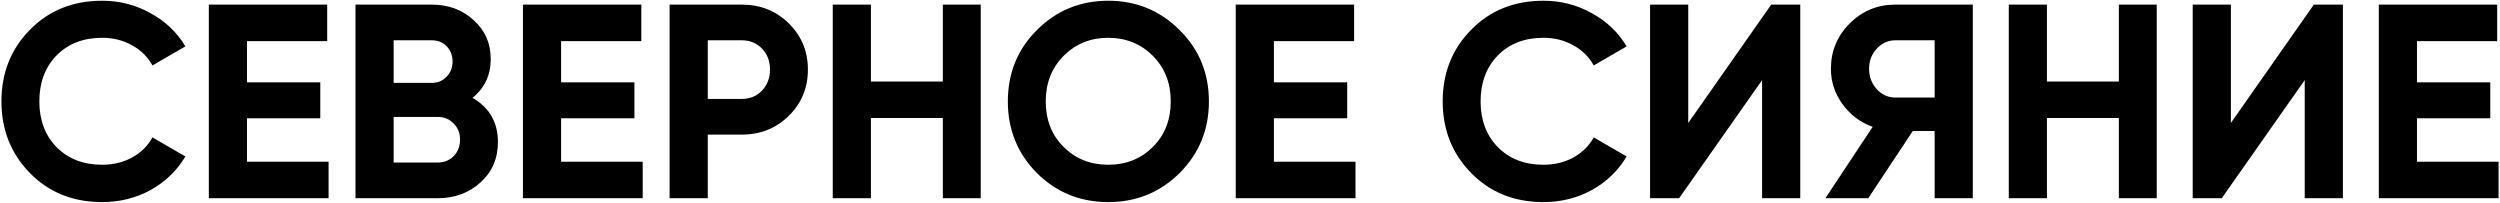 <?xml version="1.0" encoding="UTF-8"?> <svg xmlns="http://www.w3.org/2000/svg" width="1627" height="132" viewBox="0 0 1627 132" fill="none"><path d="M66.46 131.52C47.5 131.52 31.84 125.22 19.48 112.62C7.12 100.02 0.94 84.48 0.94 66C0.94 47.4 7.12 31.86 19.48 19.38C31.84 6.78 47.5 0.48 66.46 0.48C77.86 0.48 88.36 3.18 97.96 8.58C107.68 13.86 115.24 21.06 120.64 30.18L99.22 42.6C96.1 36.96 91.66 32.58 85.9 29.46C80.14 26.22 73.66 24.6 66.46 24.6C54.22 24.6 44.32 28.44 36.76 36.12C29.32 43.8 25.6 53.76 25.6 66C25.6 78.12 29.32 88.02 36.76 95.7C44.32 103.38 54.22 107.22 66.46 107.22C73.66 107.22 80.14 105.66 85.9 102.54C91.78 99.3 96.22 94.92 99.22 89.4L120.64 101.82C115.24 110.94 107.74 118.2 98.14 123.6C88.54 128.88 77.98 131.52 66.46 131.52ZM160.739 105.24H213.839V129H135.899V3H212.939V26.76H160.739V53.58H208.439V76.98H160.739V105.24ZM307.488 63.66C318.528 70.02 324.048 79.62 324.048 92.46C324.048 103.14 320.268 111.9 312.708 118.74C305.148 125.58 295.848 129 284.808 129H231.348V3H281.028C291.828 3 300.888 6.36 308.208 13.08C315.648 19.68 319.368 28.14 319.368 38.46C319.368 48.9 315.408 57.3 307.488 63.66ZM281.028 26.22H256.188V53.94H281.028C284.868 53.94 288.048 52.62 290.568 49.98C293.208 47.34 294.528 44.04 294.528 40.08C294.528 36.12 293.268 32.82 290.748 30.18C288.228 27.54 284.988 26.22 281.028 26.22ZM284.808 105.78C289.008 105.78 292.488 104.4 295.248 101.64C298.008 98.76 299.388 95.16 299.388 90.84C299.388 86.64 298.008 83.16 295.248 80.4C292.488 77.52 289.008 76.08 284.808 76.08H256.188V105.78H284.808ZM365.173 105.24H418.273V129H340.333V3H417.373V26.76H365.173V53.58H412.873V76.98H365.173V105.24ZM482.762 3C494.882 3 505.082 7.08 513.362 15.24C521.642 23.4 525.782 33.42 525.782 45.3C525.782 57.18 521.642 67.2 513.362 75.36C505.082 83.52 494.882 87.6 482.762 87.6H460.622V129H435.782V3H482.762ZM482.762 64.38C488.042 64.38 492.422 62.58 495.902 58.98C499.382 55.26 501.122 50.7 501.122 45.3C501.122 39.78 499.382 35.22 495.902 31.62C492.422 28.02 488.042 26.22 482.762 26.22H460.622V64.38H482.762ZM613.594 3H638.254V129H613.594V76.8H566.794V129H541.954V3H566.794V53.04H613.594V3ZM767.681 112.62C754.961 125.22 739.481 131.52 721.241 131.52C703.001 131.52 687.521 125.22 674.801 112.62C662.201 99.9 655.901 84.36 655.901 66C655.901 47.64 662.201 32.16 674.801 19.56C687.521 6.84 703.001 0.48 721.241 0.48C739.481 0.48 754.961 6.84 767.681 19.56C780.401 32.16 786.761 47.64 786.761 66C786.761 84.36 780.401 99.9 767.681 112.62ZM692.261 95.7C700.061 103.38 709.721 107.22 721.241 107.22C732.761 107.22 742.421 103.38 750.221 95.7C758.021 87.9 761.921 78 761.921 66C761.921 54 758.021 44.1 750.221 36.3C742.421 28.5 732.761 24.6 721.241 24.6C709.721 24.6 700.061 28.5 692.261 36.3C684.461 44.1 680.561 54 680.561 66C680.561 78 684.461 87.9 692.261 95.7ZM829.06 105.24H882.16V129H804.22V3H881.26V26.76H829.06V53.58H876.76V76.98H829.06V105.24ZM1004.43 131.52C985.469 131.52 969.809 125.22 957.449 112.62C945.089 100.02 938.909 84.48 938.909 66C938.909 47.4 945.089 31.86 957.449 19.38C969.809 6.78 985.469 0.48 1004.43 0.48C1015.83 0.48 1026.33 3.18 1035.93 8.58C1045.65 13.86 1053.21 21.06 1058.61 30.18L1037.19 42.6C1034.07 36.96 1029.63 32.58 1023.87 29.46C1018.11 26.22 1011.63 24.6 1004.43 24.6C992.189 24.6 982.289 28.44 974.729 36.12C967.289 43.8 963.569 53.76 963.569 66C963.569 78.12 967.289 88.02 974.729 95.7C982.289 103.38 992.189 107.22 1004.43 107.22C1011.63 107.22 1018.11 105.66 1023.87 102.54C1029.75 99.3 1034.19 94.92 1037.19 89.4L1058.61 101.82C1053.21 110.94 1045.71 118.2 1036.11 123.6C1026.51 128.88 1015.95 131.52 1004.43 131.52ZM1146.77 129V52.14L1092.77 129H1073.87V3H1098.71V80.04L1152.71 3H1171.61V129H1146.77ZM1283.9 3V129H1259.06V85.26H1244.84L1215.86 129H1187.96L1218.74 82.56C1210.7 79.68 1204.16 74.76 1199.12 67.8C1194.08 60.84 1191.56 53.16 1191.56 44.76C1191.56 33.24 1195.64 23.4 1203.8 15.24C1211.96 7.08 1221.86 3 1233.5 3H1283.9ZM1233.5 63.48H1259.06V26.22H1233.5C1228.82 26.22 1224.8 28.02 1221.44 31.62C1218.08 35.22 1216.4 39.6 1216.4 44.76C1216.4 49.92 1218.08 54.36 1221.44 58.08C1224.8 61.68 1228.82 63.48 1233.5 63.48ZM1378.95 3H1403.61V129H1378.95V76.8H1332.15V129H1307.31V3H1332.15V53.04H1378.95V3ZM1499.91 129V52.14L1445.91 129H1427.01V3H1451.85V80.04L1505.85 3H1524.75V129H1499.91ZM1572.97 105.24H1626.07V129H1548.13V3H1625.17V26.76H1572.97V53.58H1620.67V76.98H1572.97V105.24Z" fill="black"></path></svg> 
